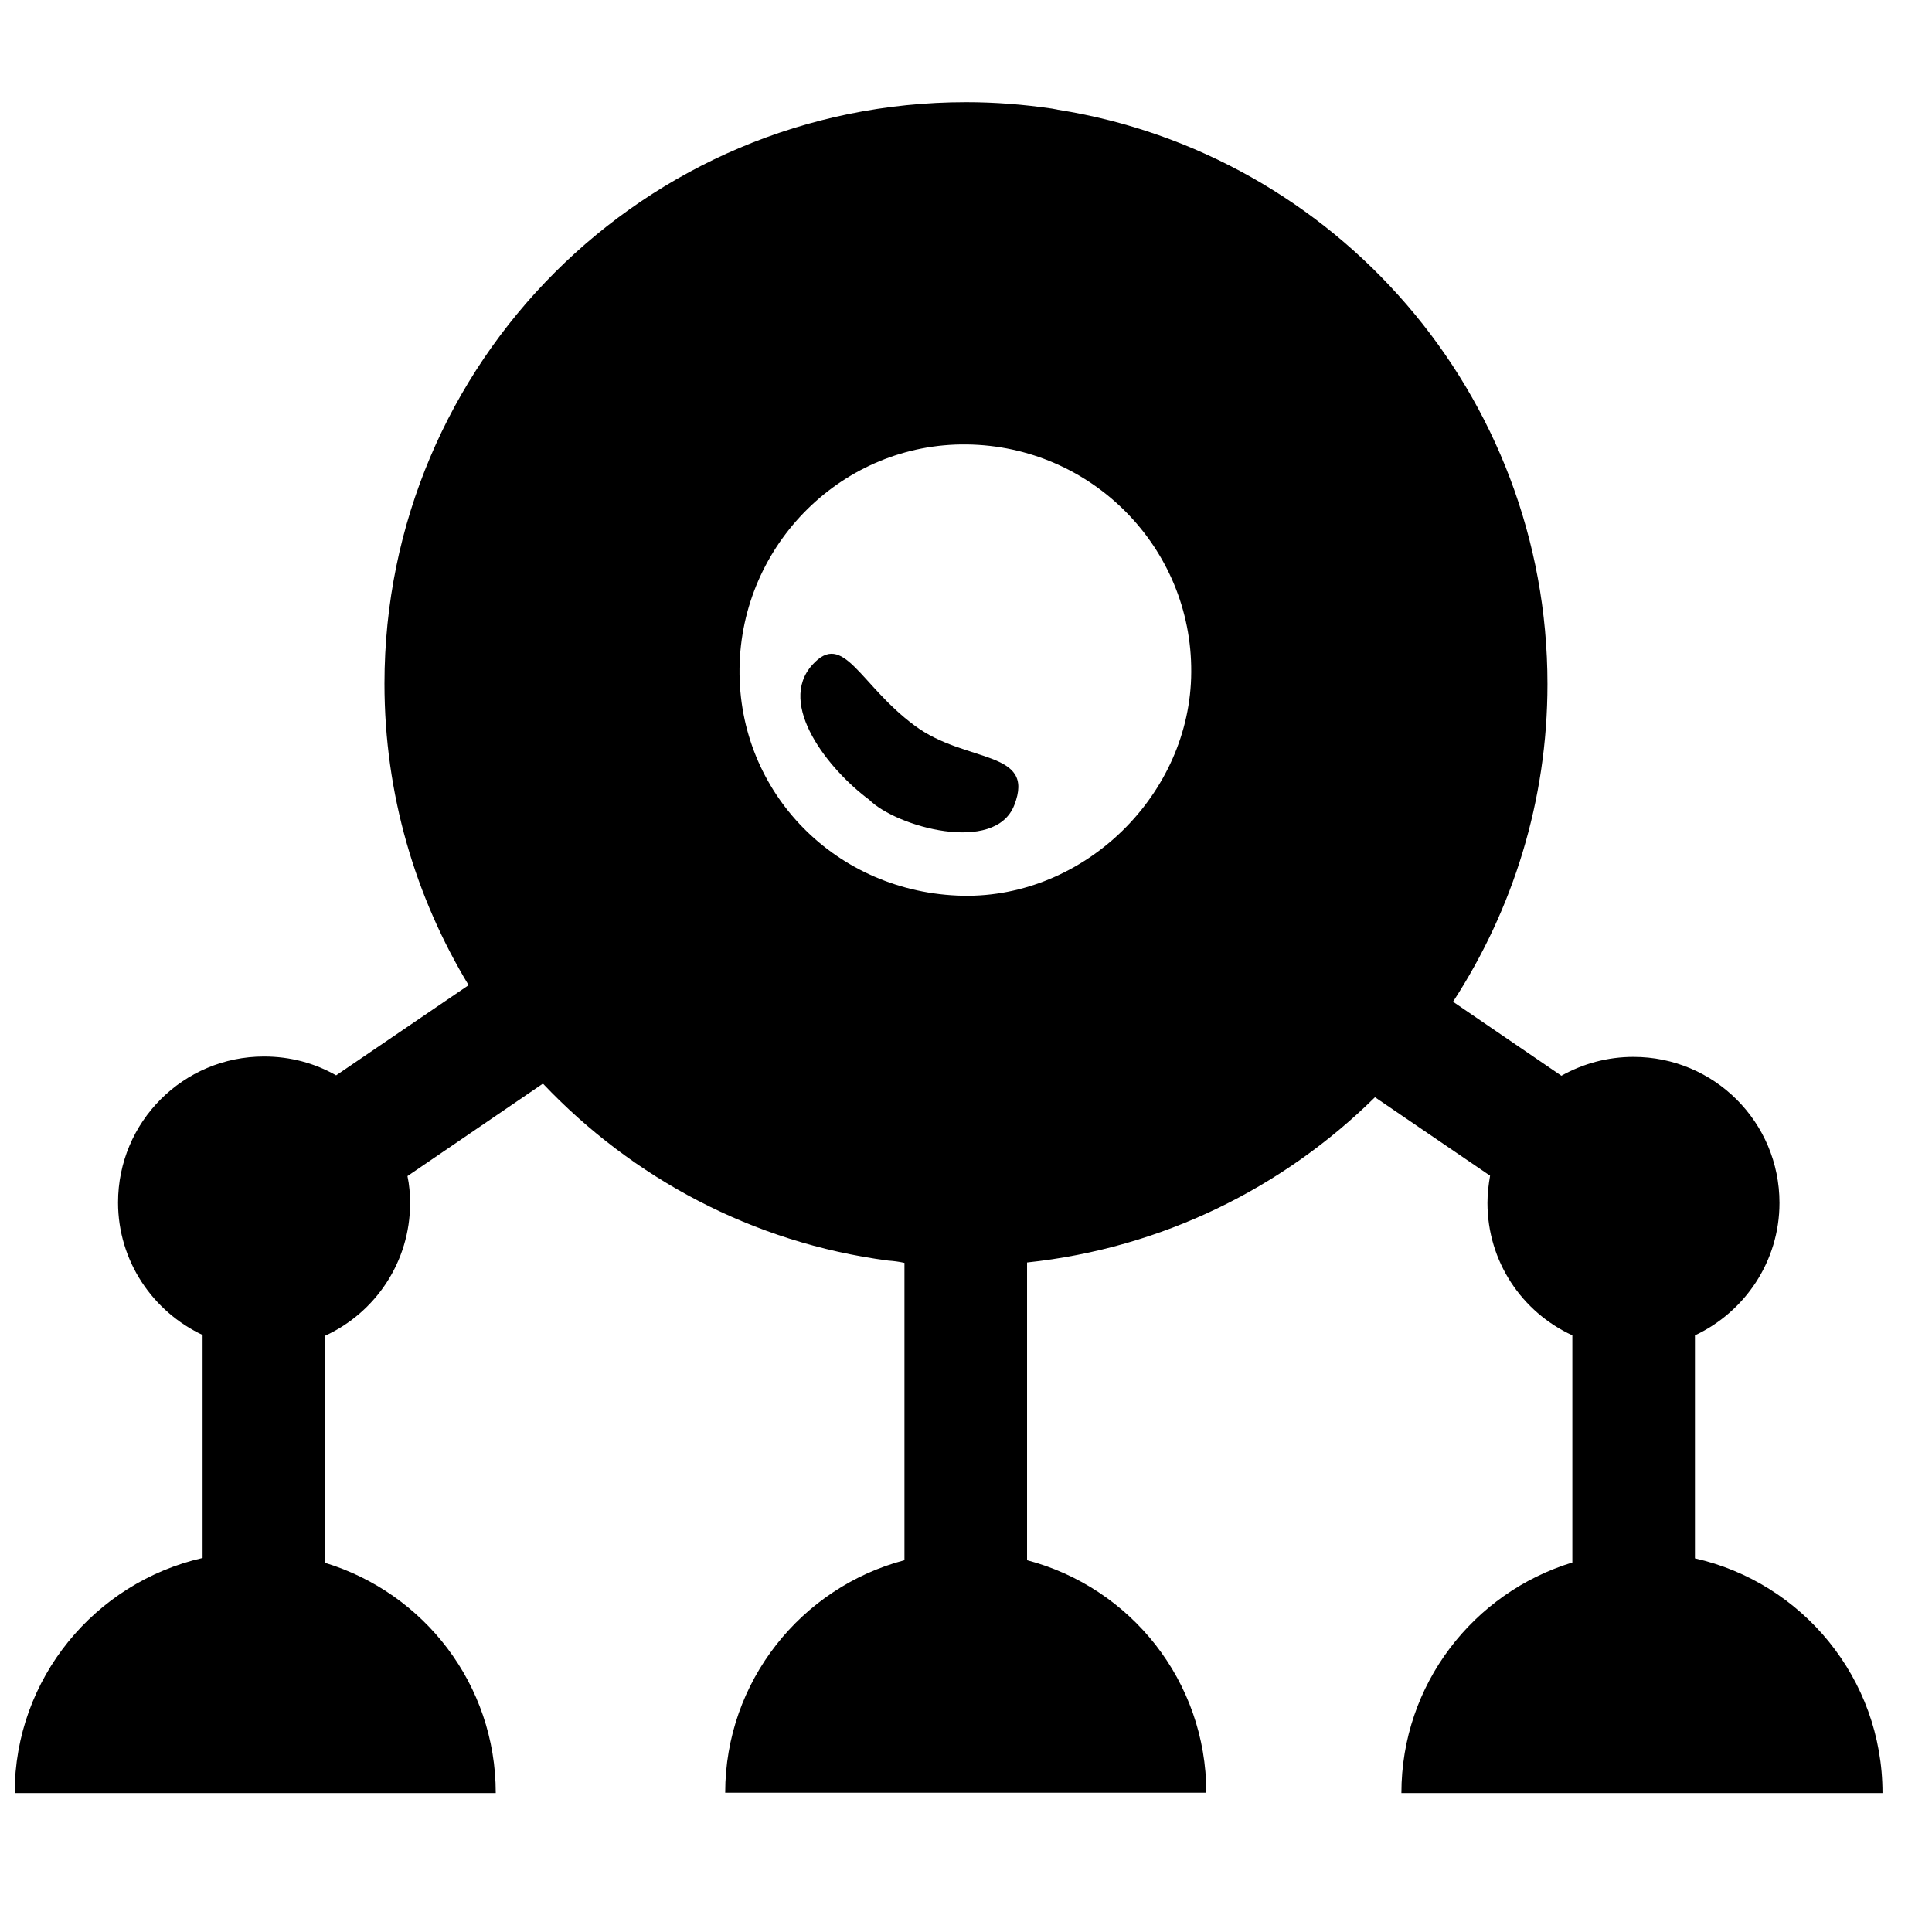 <?xml version="1.0" encoding="utf-8"?>
<!-- Generator: Adobe Illustrator 15.0.0, SVG Export Plug-In . SVG Version: 6.00 Build 0)  -->
<!DOCTYPE svg PUBLIC "-//W3C//DTD SVG 1.1//EN" "http://www.w3.org/Graphics/SVG/1.1/DTD/svg11.dtd">
<svg version="1.1" id="Ebene_1" xmlns="http://www.w3.org/2000/svg" xmlns:xlink="http://www.w3.org/1999/xlink" x="0px" y="0px"
	 width="50px" height="50px" viewBox="0 0 50 50" enable-background="new 0 0 50 50" xml:space="preserve">
<g>
	<path fill="none" d="M25.027,11.502c-3.193-0.039-5.84,2.568-5.879,5.801c-0.039,3.223,2.51,5.811,5.781,5.879
		c3.154,0.068,5.898-2.627,5.908-5.791C30.848,14.168,28.25,11.541,25.027,11.502z M26.248,20.838
		c-0.498,1.279-3.057,0.557-3.75-0.137c-1.055-0.781-2.402-2.48-1.475-3.496c0.811-0.898,1.221,0.518,2.646,1.572
		C24.988,19.764,26.814,19.393,26.248,20.838z"/>
	<path d="M23.67,18.777c-1.426-1.055-1.836-2.471-2.646-1.572c-0.928,1.025,0.42,2.715,1.475,3.496
		c0.693,0.693,3.252,1.416,3.75,0.137C26.814,19.393,24.988,19.764,23.67,18.777z"/>
	<path d="M36.268,46.404h12.451c0-2.969-2.08-5.449-4.854-6.074v-5.771c1.289-0.605,2.188-1.914,2.188-3.428
		c0-2.09-1.689-3.779-3.779-3.779c-0.674,0-1.309,0.176-1.865,0.488l-2.803-1.914c0-0.01,0.01-0.02,0.01-0.02
		c1.533-2.363,2.432-5.176,2.432-8.203c0-7.5-5.488-13.721-12.666-14.863c-0.02,0-0.029-0.01-0.049-0.01
		c-0.039-0.01-0.068-0.01-0.107-0.02c-0.732-0.107-1.475-0.166-2.207-0.166c-0.01,0-0.01,0-0.02,0
		c-8.311,0-15.049,6.738-15.049,15.049c0,2.861,0.801,5.527,2.178,7.803L8.699,27.83c-0.547-0.313-1.182-0.488-1.865-0.488
		c-2.09,0-3.779,1.689-3.779,3.779c0,1.514,0.898,2.822,2.188,3.428v5.771c-2.783,0.635-4.863,3.115-4.863,6.084H12.83
		c0-2.813-1.855-5.176-4.414-5.957v-5.879c1.299-0.596,2.197-1.914,2.197-3.428c0-0.244-0.02-0.479-0.068-0.703l3.506-2.393
		c2.314,2.441,5.43,4.121,8.936,4.58c0.146,0.01,0.283,0.029,0.42,0.059v7.695c-2.666,0.703-4.639,3.135-4.639,6.016h12.451
		c0-2.891-1.963-5.313-4.639-6.016v-7.705c3.496-0.371,6.631-1.934,9.004-4.277l2.979,2.031c-0.039,0.225-0.068,0.459-0.068,0.703
		c0,1.523,0.898,2.832,2.197,3.428v5.879C38.133,41.219,36.268,43.592,36.268,46.404z M24.92,23.182
		c-3.271-0.068-5.82-2.656-5.781-5.879c0.039-3.232,2.686-5.84,5.879-5.801c3.232,0.039,5.83,2.666,5.811,5.889
		C30.818,20.555,28.074,23.24,24.92,23.182z"/>
</g>
</svg>
